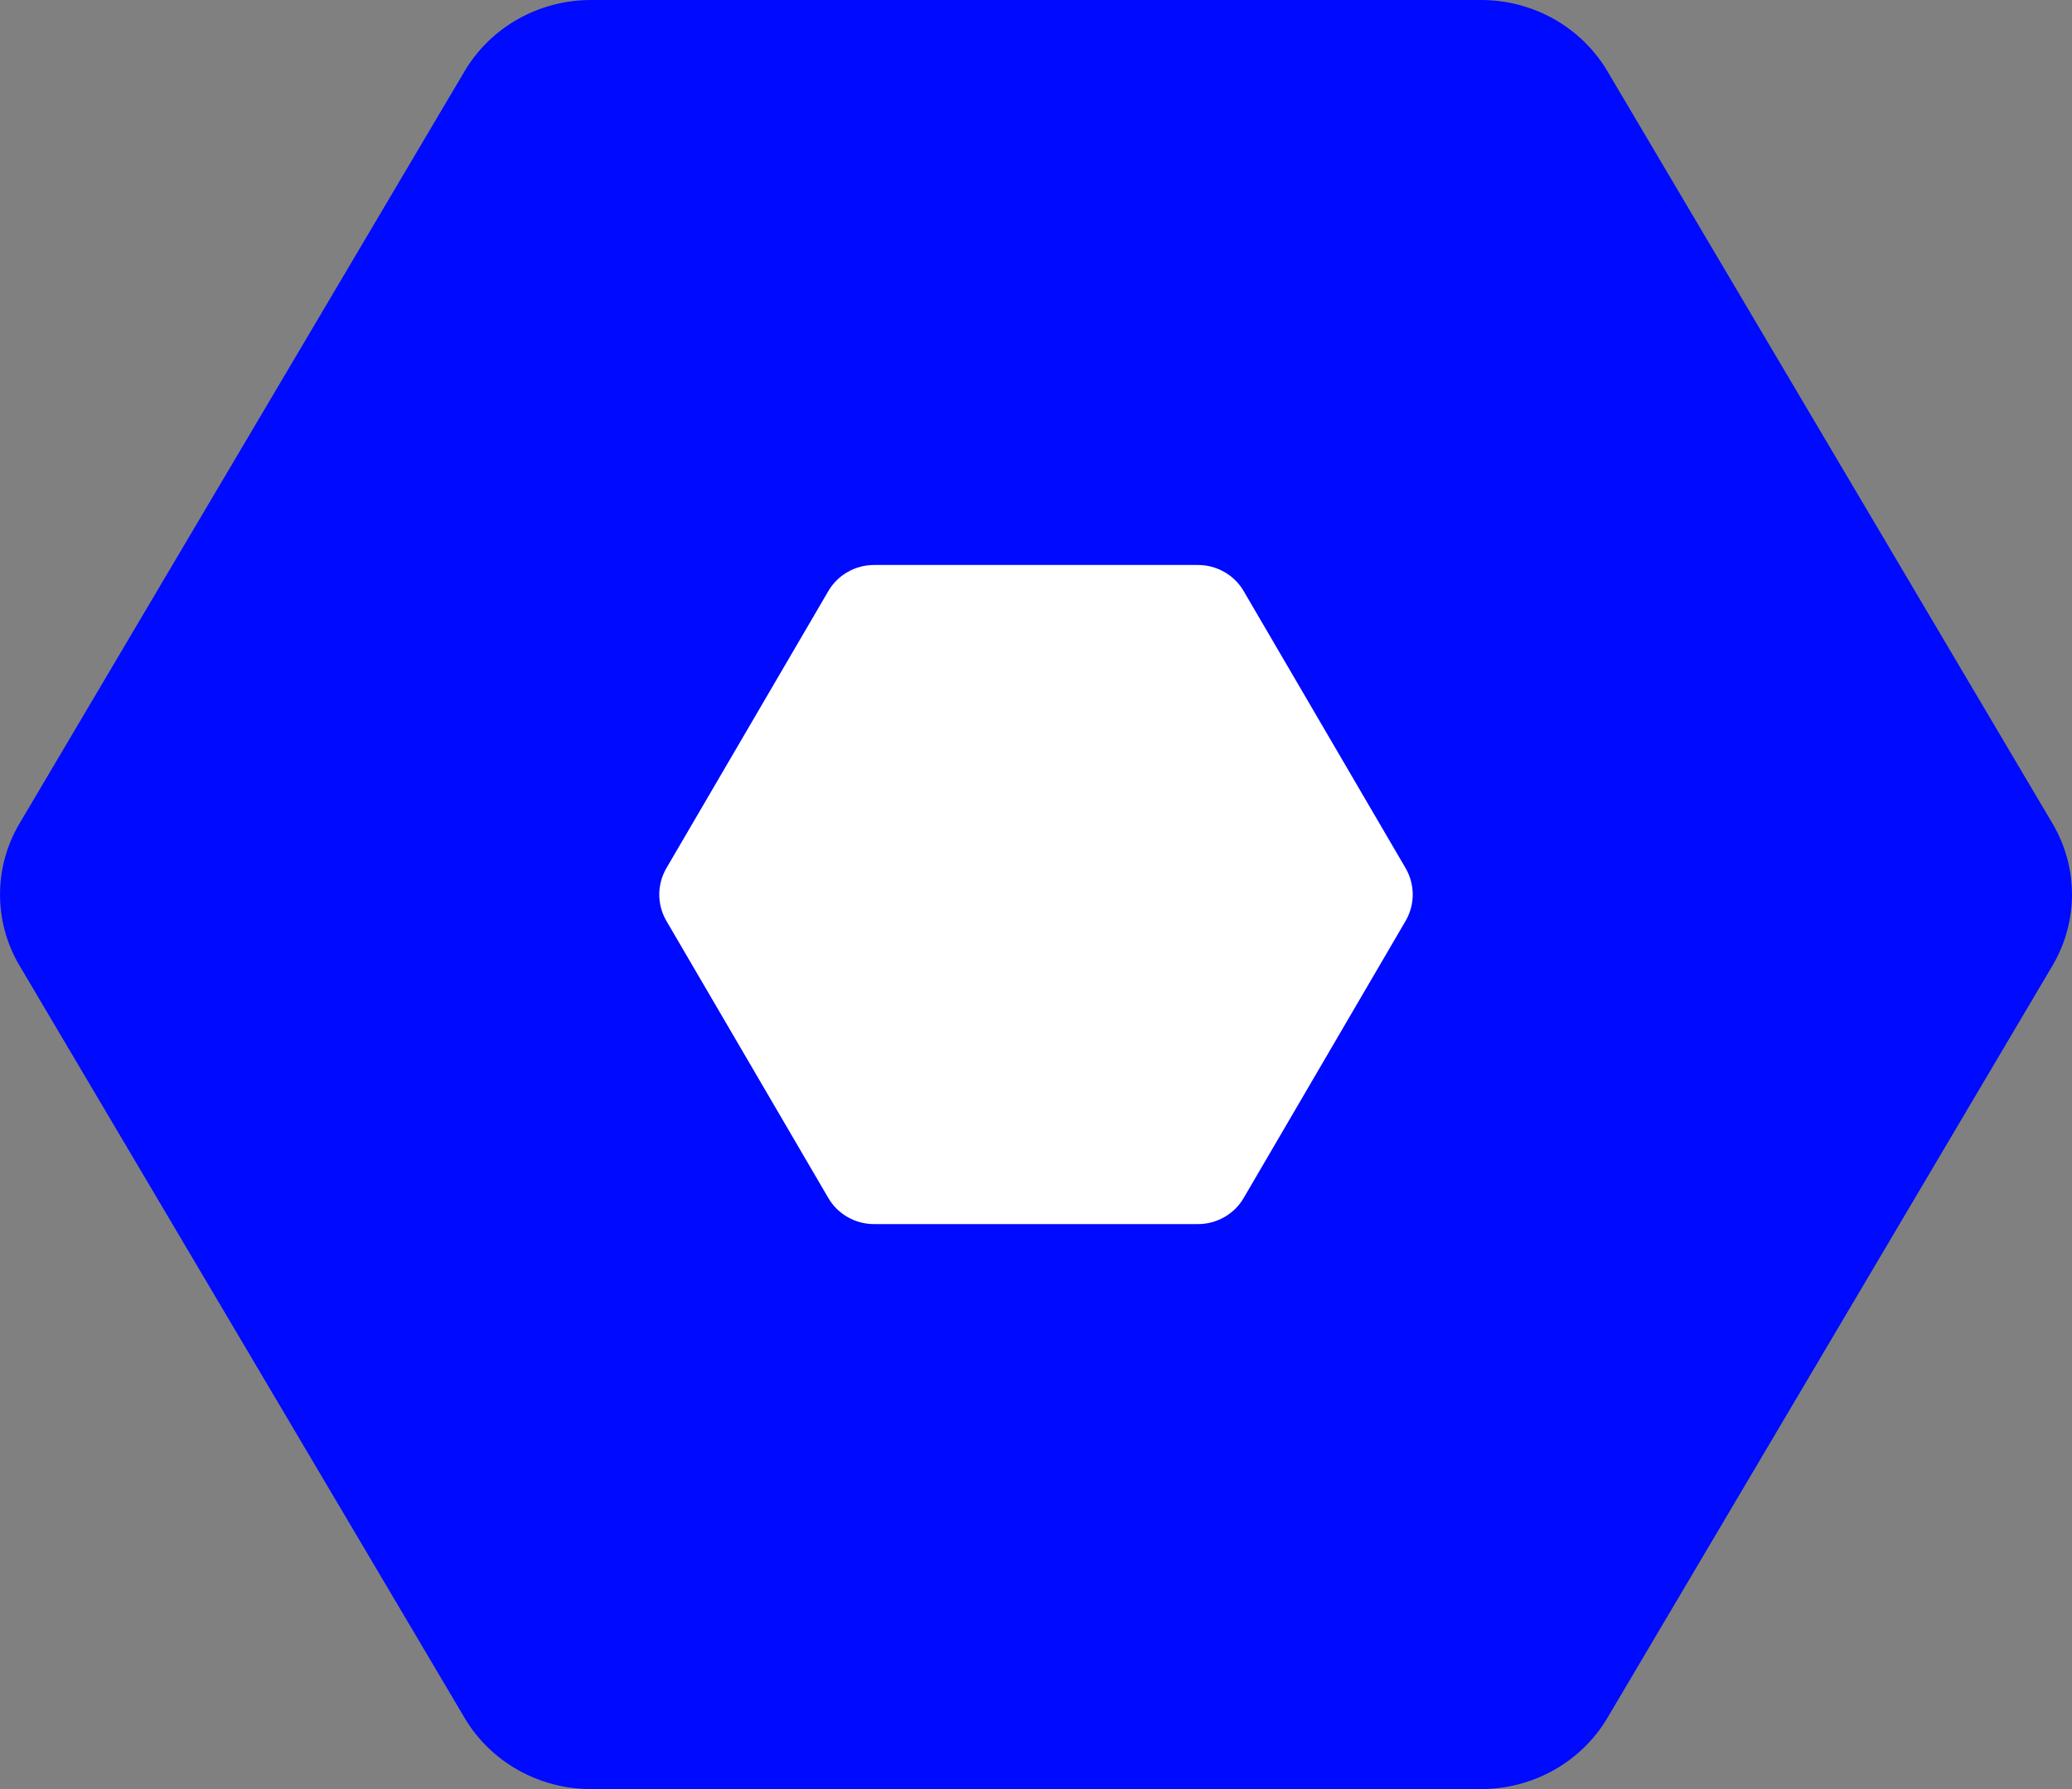 <?xml version="1.0" encoding="UTF-8"?> <svg xmlns="http://www.w3.org/2000/svg" viewBox="0 0 22 19" fill="none"><rect x="0" y="0" width="22" height="19" fill="#808080" stroke="none"/><path d="M0.208 10.256C-0.069 9.788 -0.069 9.212 0.208 8.744L4.933 0.756C5.21 0.288 5.721 0 6.275 0H15.725C16.279 0 16.79 0.288 17.067 0.756L21.792 8.744C22.069 9.212 22.069 9.788 21.792 10.256L17.067 18.244C16.79 18.712 16.279 19 15.725 19H6.275C5.721 19 5.21 18.712 4.933 18.244L0.208 10.256Z" fill="#000AFF"></path><path d="M7.075 9.779C6.975 9.606 6.975 9.394 7.075 9.221L8.794 6.279C8.894 6.106 9.08 6 9.282 6H12.718C12.92 6 13.106 6.106 13.206 6.279L14.925 9.221C15.025 9.394 15.025 9.606 14.925 9.779L13.206 12.721C13.106 12.894 12.92 13 12.718 13H9.282C9.08 13 8.894 12.894 8.794 12.721L7.075 9.779Z" fill="white"></path></svg> 